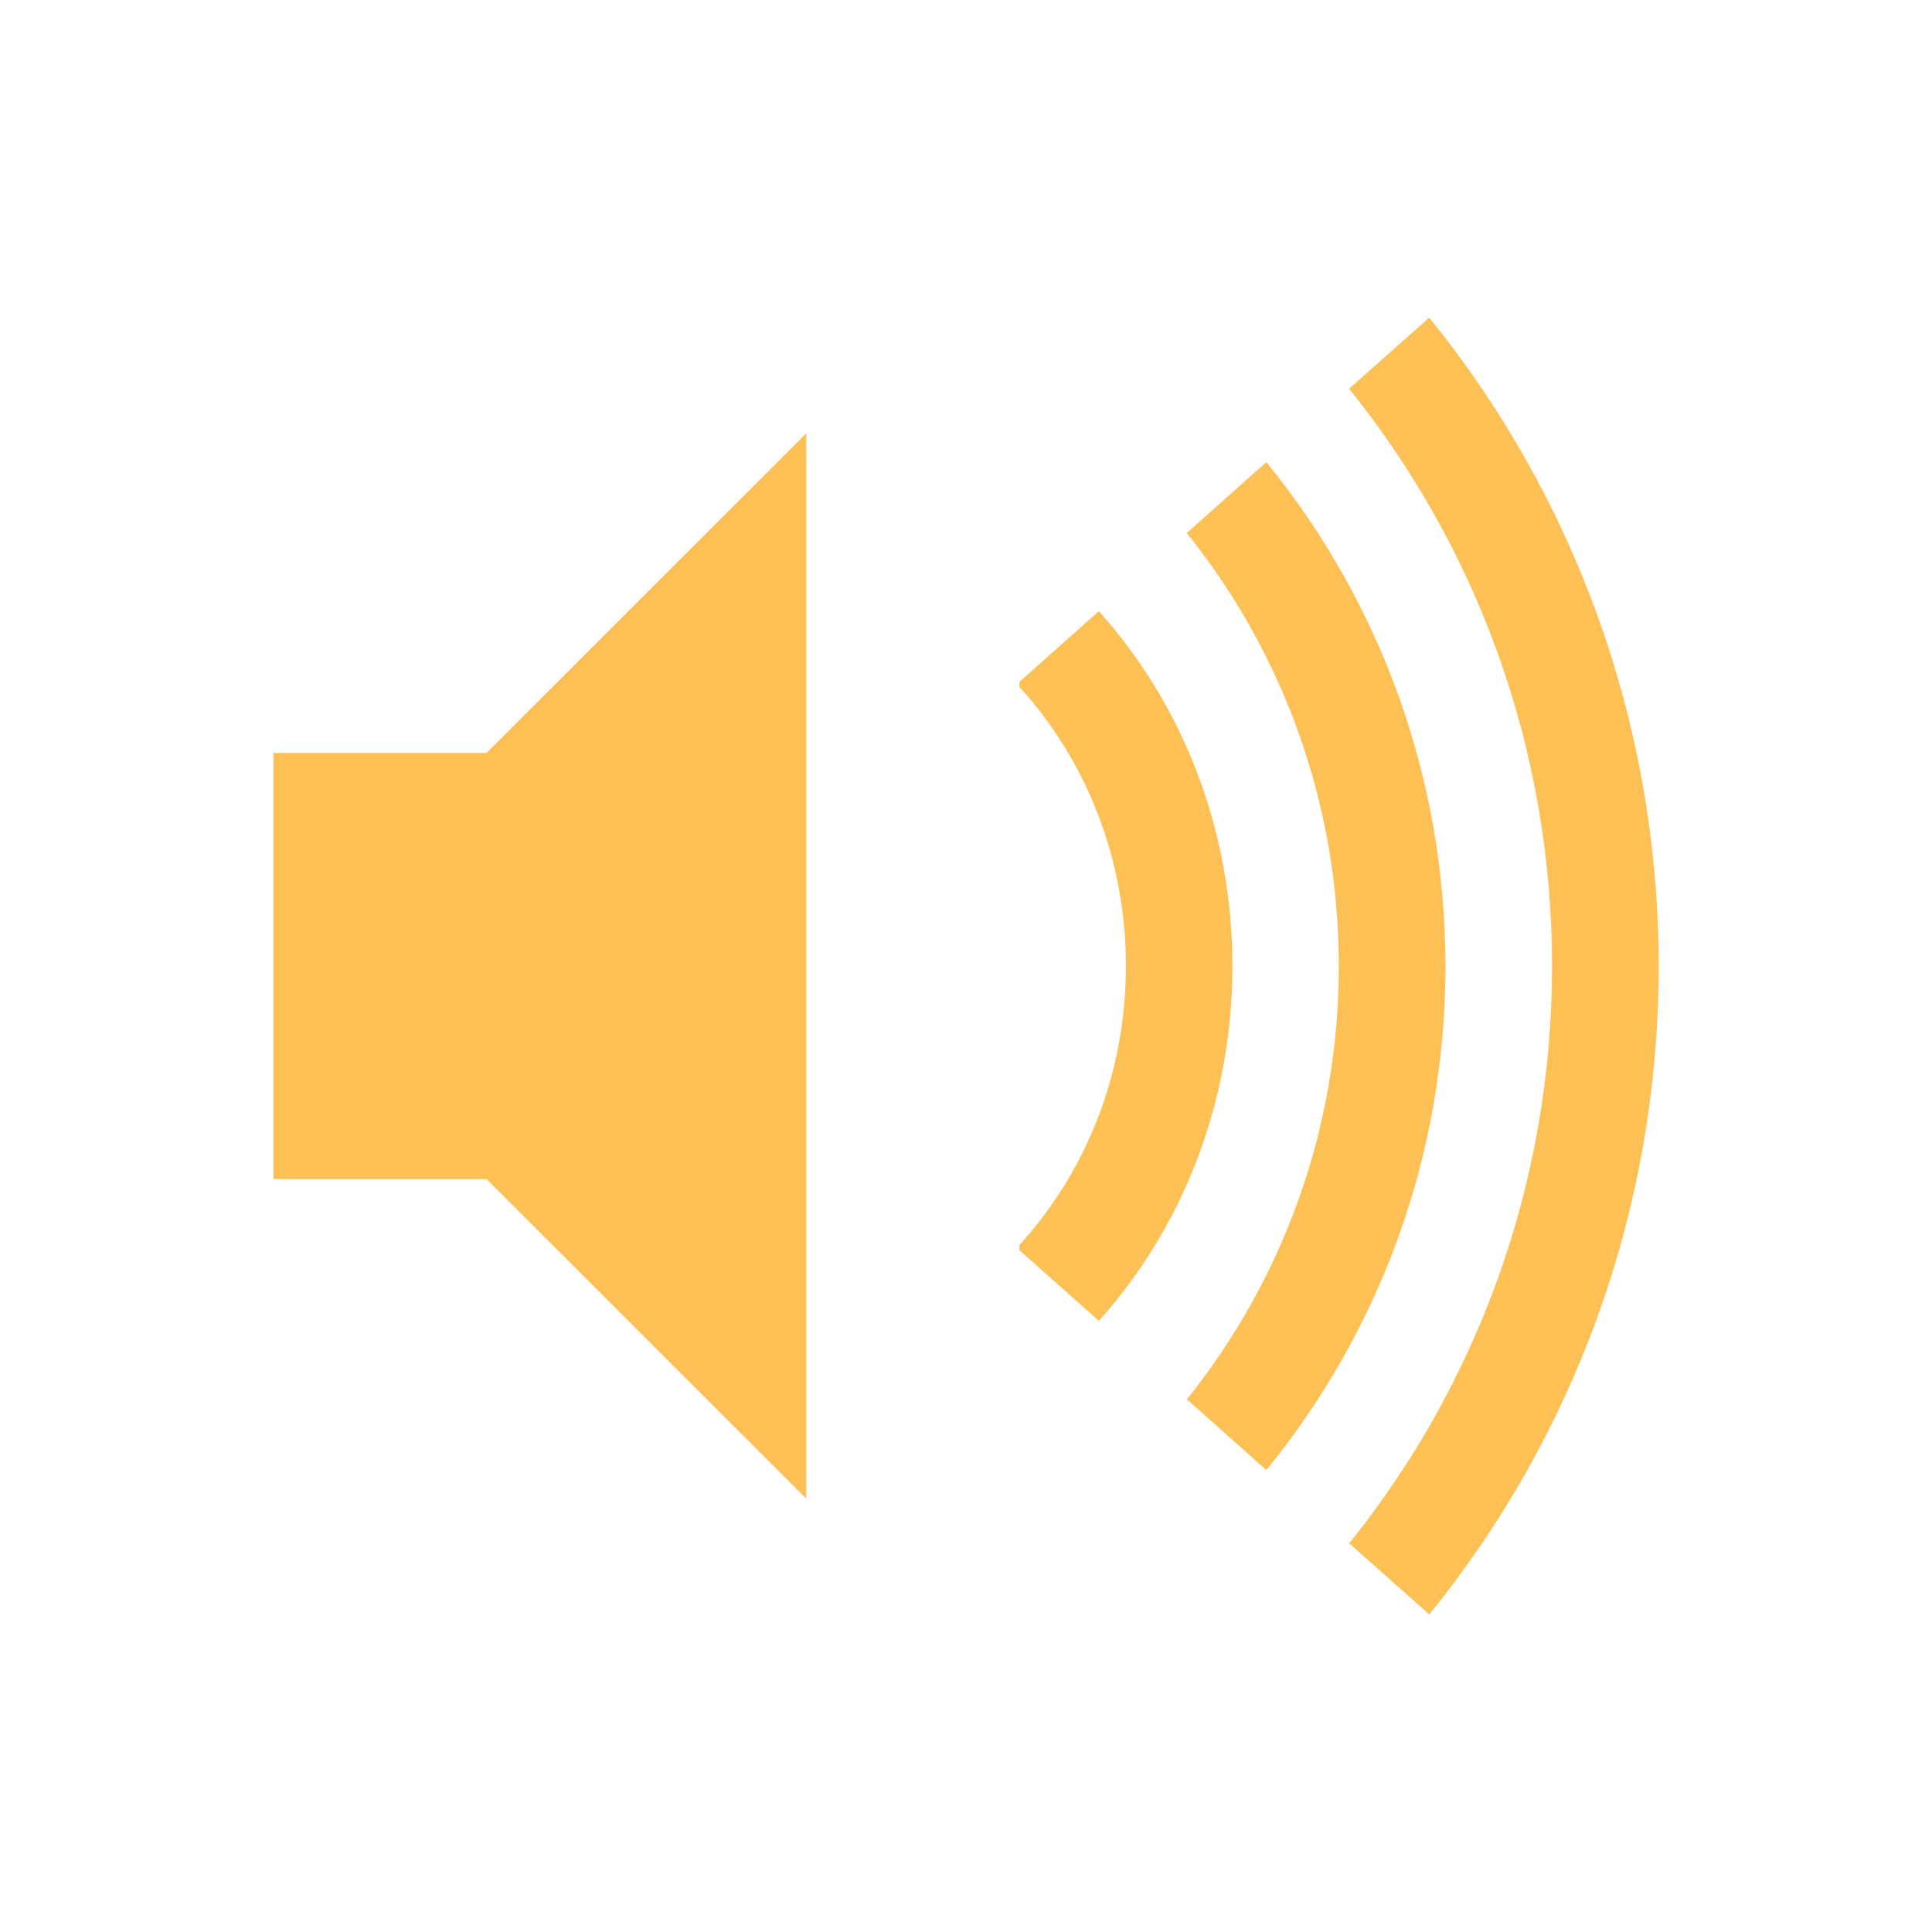 <?xml version="1.0" encoding="utf-8"?>
<!-- Generator: Adobe Illustrator 16.0.3, SVG Export Plug-In . SVG Version: 6.00 Build 0)  -->
<!DOCTYPE svg PUBLIC "-//W3C//DTD SVG 1.1//EN" "http://www.w3.org/Graphics/SVG/1.1/DTD/svg11.dtd">
<svg version="1.1" id="Warstwa_1" xmlns="http://www.w3.org/2000/svg" xmlns:xlink="http://www.w3.org/1999/xlink" x="0px" y="0px"
	 width="30px" height="30px" viewBox="0 0 30 30" enable-background="new 0 0 30 30" xml:space="preserve">
<g>
	<rect fill="#FFFFFF" width="30" height="30"/>
	<g>
		<g>
			<path fill="#FDC055" d="M17.063,9.49l-1.233,1.098v0.08c1.021,1.117,1.653,2.646,1.653,4.332c0,1.688-0.633,3.215-1.653,4.332
				v0.082l1.233,1.096c1.285-1.43,2.074-3.369,2.074-5.51C19.137,12.861,18.348,10.92,17.063,9.49z"/>
			<polygon fill="#FDC055" points="4.246,11.691 4.246,15 4.246,18.309 7.555,18.309 12.519,23.271 12.519,6.729 7.555,11.691 			
				"/>
			<path fill="#FDC055" d="M19.664,7.176l-1.236,1.1c1.479,1.844,2.361,4.182,2.361,6.726c0,2.545-0.883,4.885-2.359,6.727
				l1.234,1.098c1.74-2.133,2.781-4.854,2.781-7.822C22.445,12.036,21.404,9.311,19.664,7.176z"/>
			<path fill="#FDC055" d="M22.193,4.932l-1.244,1.104C22.918,8.481,24.1,11.601,24.1,15c0,3.4-1.182,6.518-3.149,8.965l1.243,1.104
				c2.222-2.737,3.562-6.246,3.562-10.067C25.754,11.179,24.414,7.671,22.193,4.932z"/>
		</g>
	</g>
</g>
</svg>
